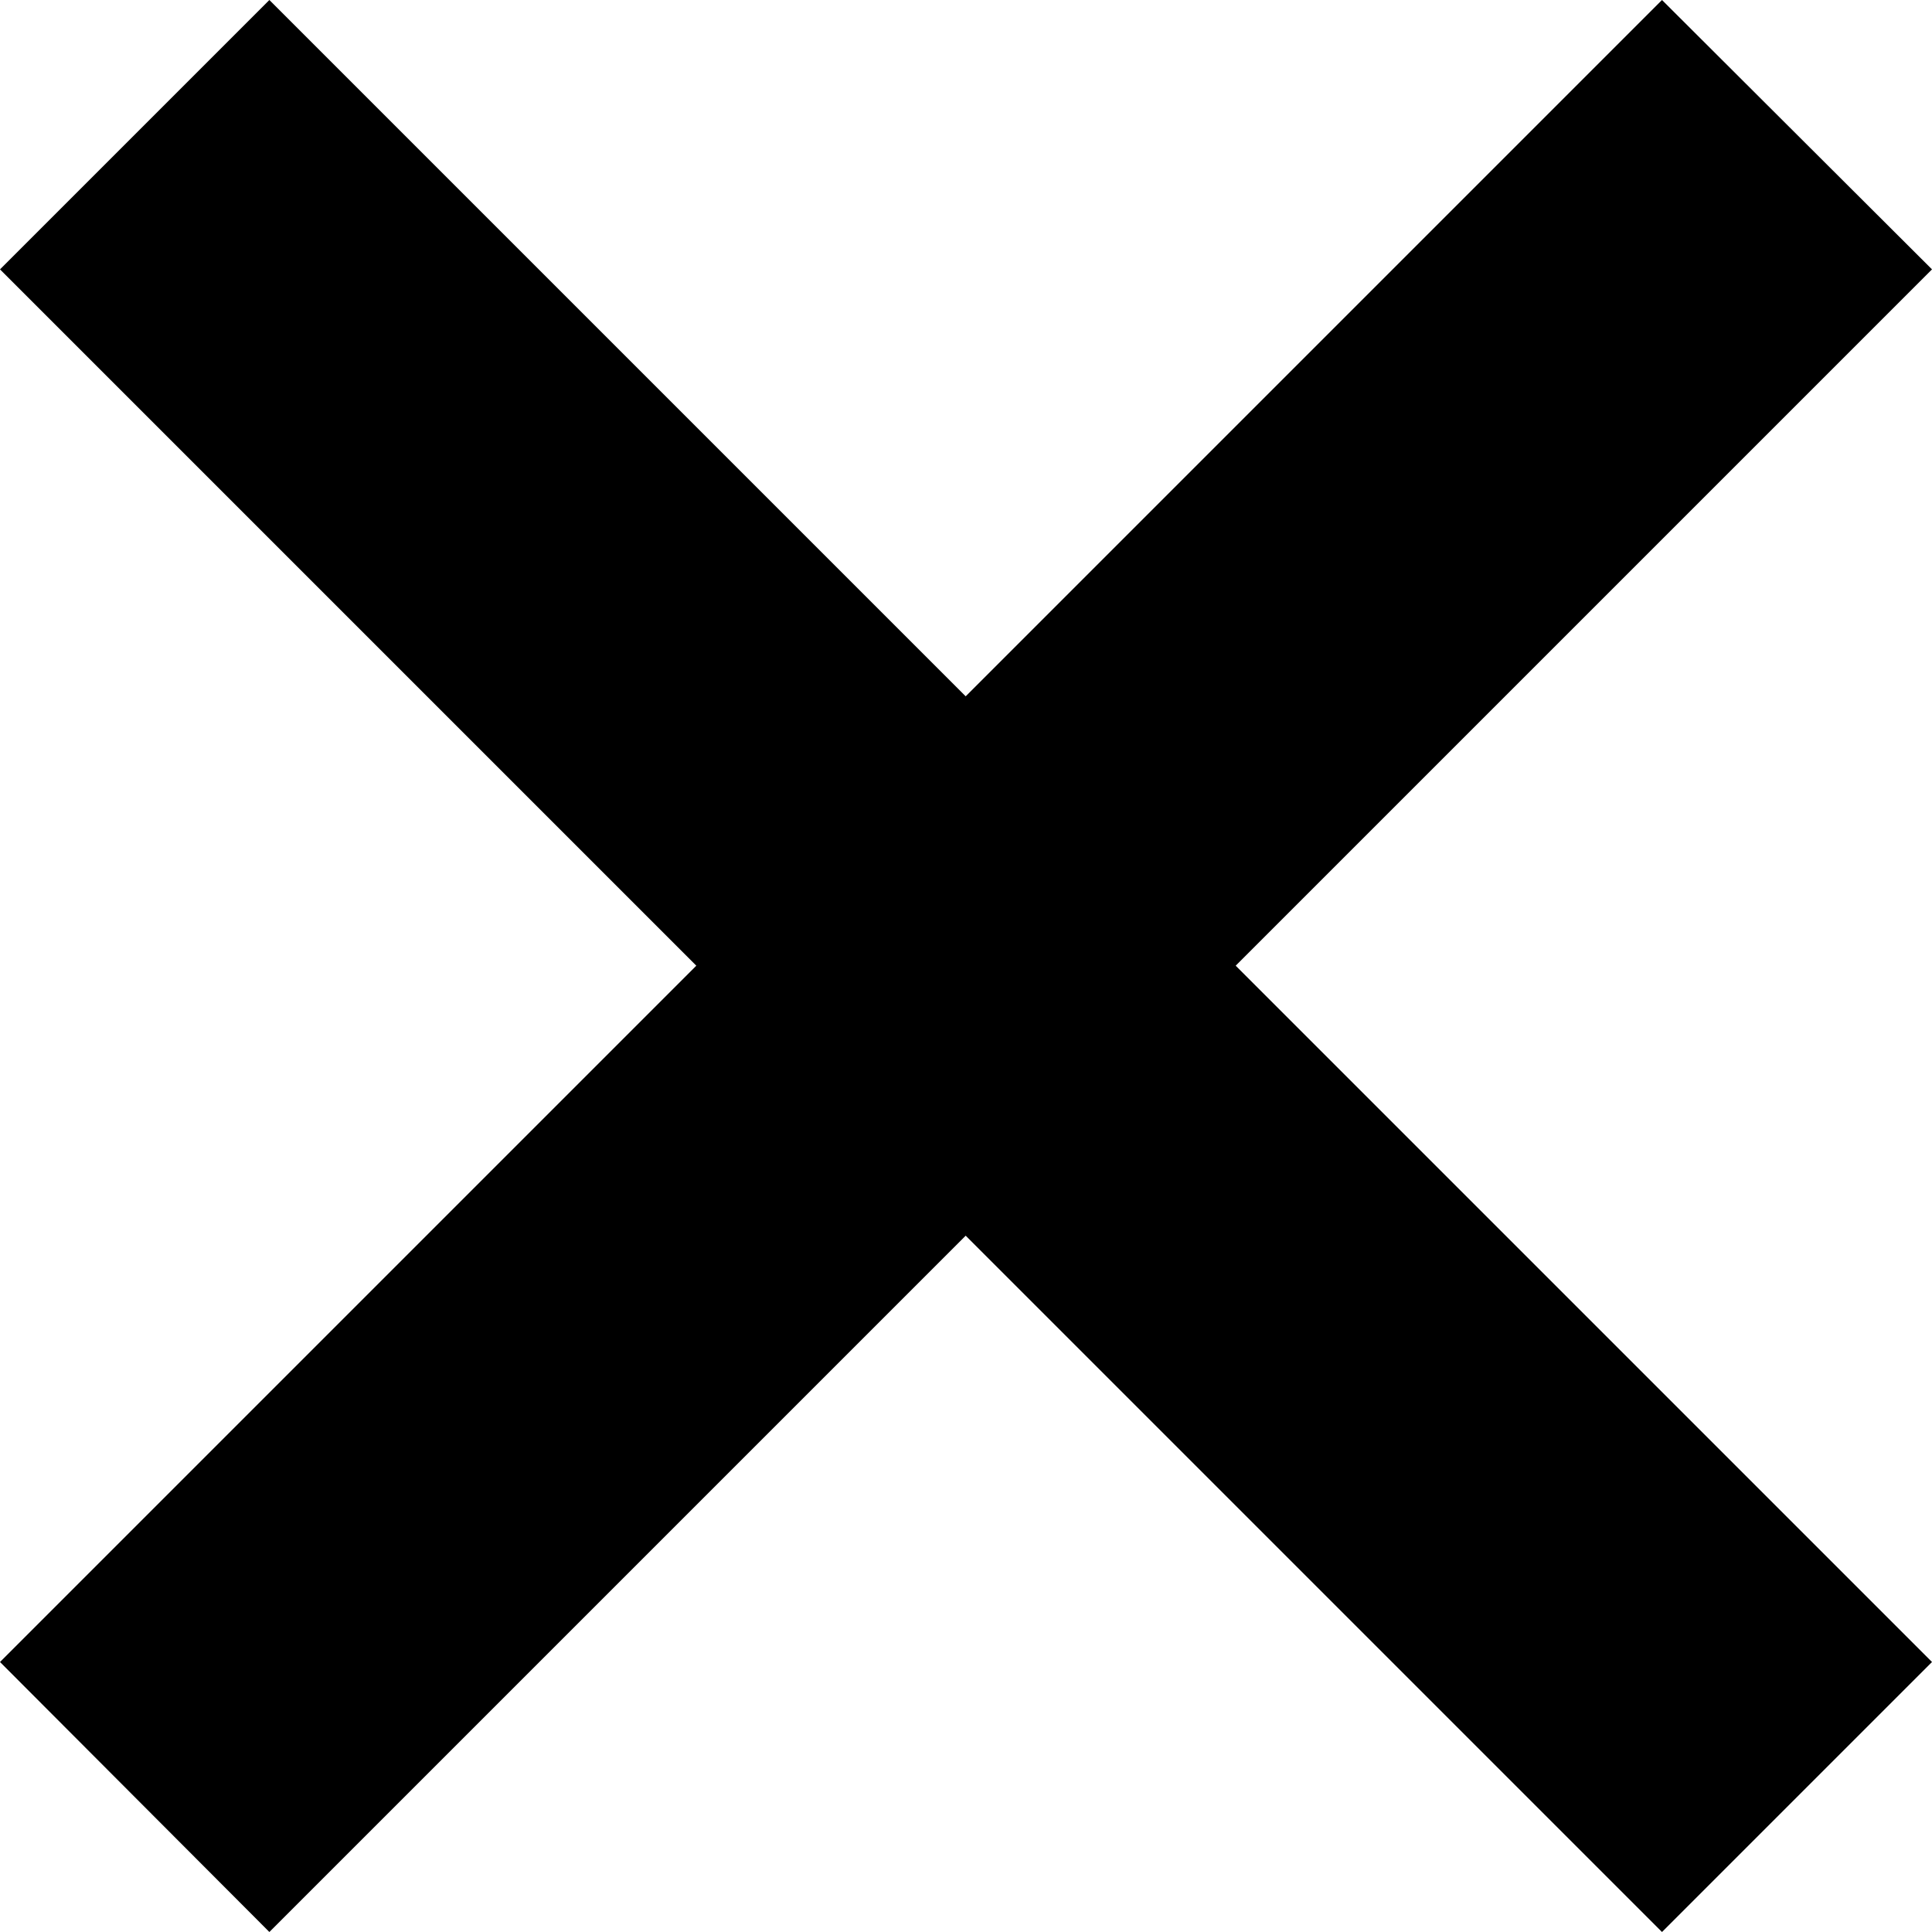 <?xml version="1.0" encoding="UTF-8"?><svg xmlns="http://www.w3.org/2000/svg" viewBox="0 0 30.41 30.41"><g id="a"/><g id="b"><g id="c"><polygon points="30.41 26.16 19.45 15.2 30.41 4.24 26.16 0 15.2 10.96 4.24 0 0 4.24 10.96 15.2 0 26.16 4.24 30.41 15.2 19.45 26.16 30.41 30.41 26.16"/></g></g></svg>